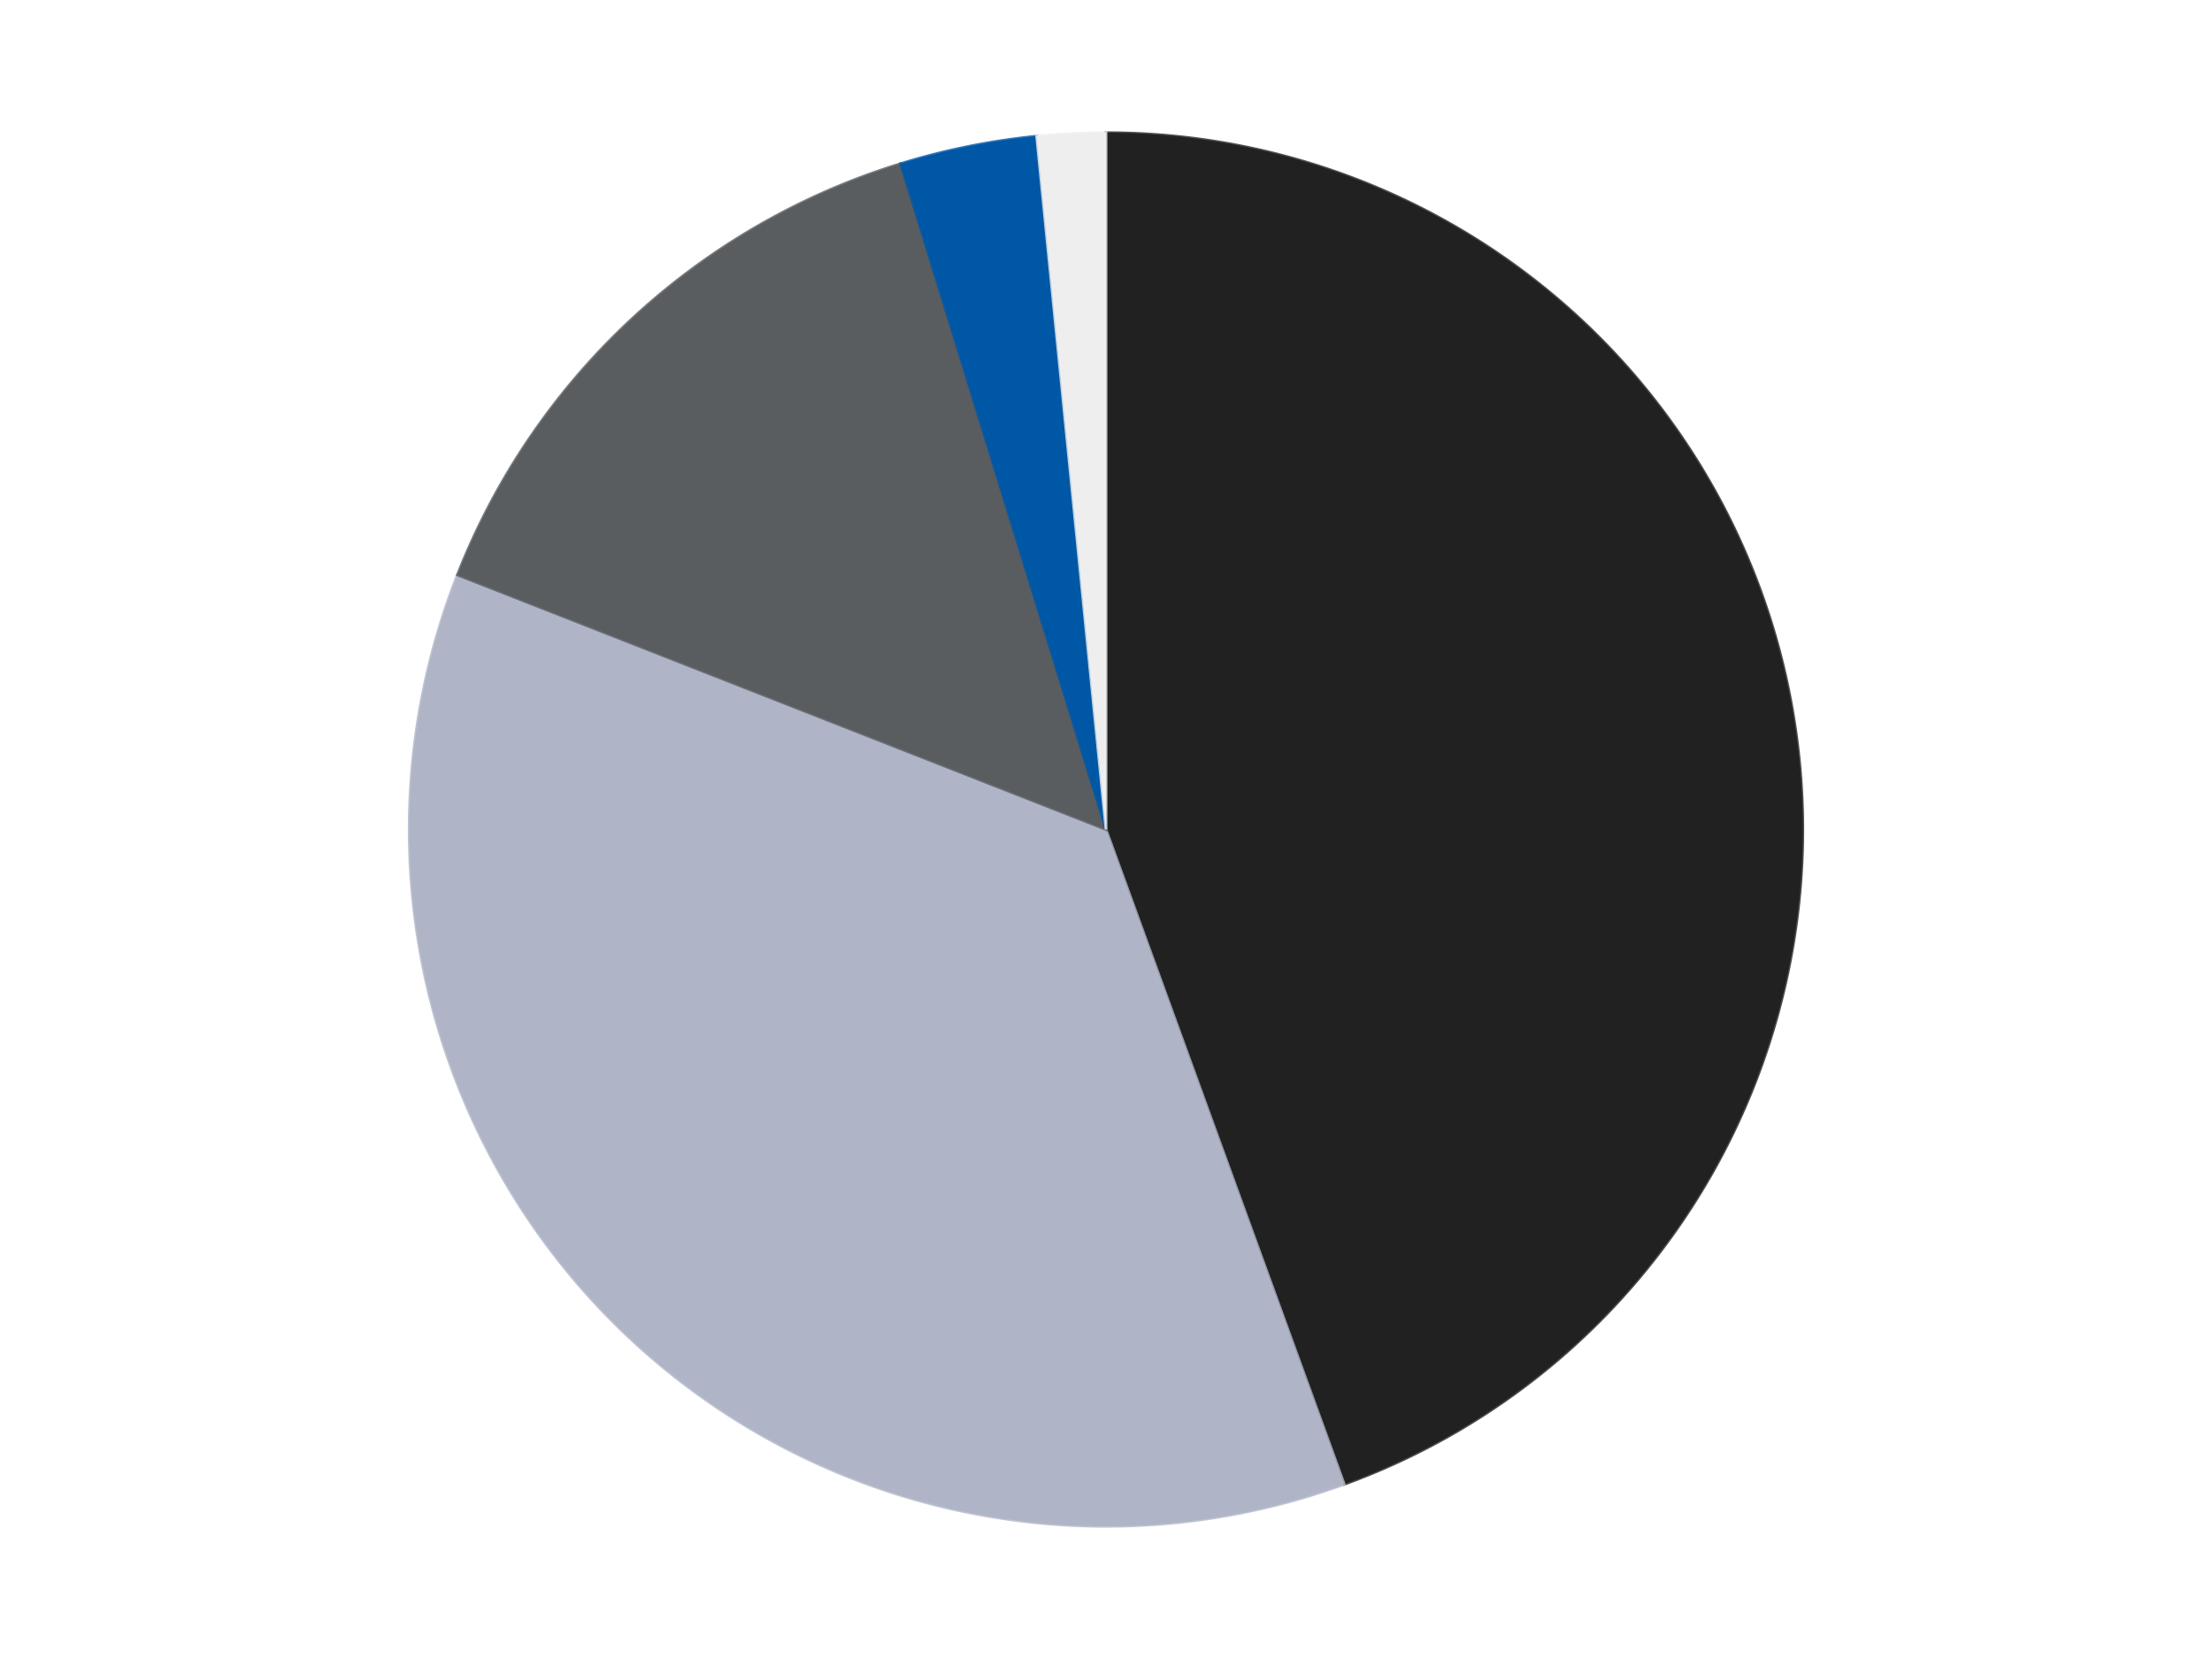 <?xml version='1.0' encoding='utf-8'?>
<svg xmlns="http://www.w3.org/2000/svg" xmlns:xlink="http://www.w3.org/1999/xlink" id="chart-869b202e-e789-498e-a4ca-a9c6b05dd8ef" class="pygal-chart" viewBox="0 0 800 600"><!--Generated with pygal 3.0.4 (lxml) ©Kozea 2012-2016 on 2024-07-03--><!--http://pygal.org--><!--http://github.com/Kozea/pygal--><defs><style type="text/css">#chart-869b202e-e789-498e-a4ca-a9c6b05dd8ef{-webkit-user-select:none;-webkit-font-smoothing:antialiased;font-family:Consolas,"Liberation Mono",Menlo,Courier,monospace}#chart-869b202e-e789-498e-a4ca-a9c6b05dd8ef .title{font-family:Consolas,"Liberation Mono",Menlo,Courier,monospace;font-size:16px}#chart-869b202e-e789-498e-a4ca-a9c6b05dd8ef .legends .legend text{font-family:Consolas,"Liberation Mono",Menlo,Courier,monospace;font-size:14px}#chart-869b202e-e789-498e-a4ca-a9c6b05dd8ef .axis text{font-family:Consolas,"Liberation Mono",Menlo,Courier,monospace;font-size:10px}#chart-869b202e-e789-498e-a4ca-a9c6b05dd8ef .axis text.major{font-family:Consolas,"Liberation Mono",Menlo,Courier,monospace;font-size:10px}#chart-869b202e-e789-498e-a4ca-a9c6b05dd8ef .text-overlay text.value{font-family:Consolas,"Liberation Mono",Menlo,Courier,monospace;font-size:16px}#chart-869b202e-e789-498e-a4ca-a9c6b05dd8ef .text-overlay text.label{font-family:Consolas,"Liberation Mono",Menlo,Courier,monospace;font-size:10px}#chart-869b202e-e789-498e-a4ca-a9c6b05dd8ef .tooltip{font-family:Consolas,"Liberation Mono",Menlo,Courier,monospace;font-size:14px}#chart-869b202e-e789-498e-a4ca-a9c6b05dd8ef text.no_data{font-family:Consolas,"Liberation Mono",Menlo,Courier,monospace;font-size:64px}
#chart-869b202e-e789-498e-a4ca-a9c6b05dd8ef{background-color:transparent}#chart-869b202e-e789-498e-a4ca-a9c6b05dd8ef path,#chart-869b202e-e789-498e-a4ca-a9c6b05dd8ef line,#chart-869b202e-e789-498e-a4ca-a9c6b05dd8ef rect,#chart-869b202e-e789-498e-a4ca-a9c6b05dd8ef circle{-webkit-transition:150ms;-moz-transition:150ms;transition:150ms}#chart-869b202e-e789-498e-a4ca-a9c6b05dd8ef .graph &gt; .background{fill:transparent}#chart-869b202e-e789-498e-a4ca-a9c6b05dd8ef .plot &gt; .background{fill:transparent}#chart-869b202e-e789-498e-a4ca-a9c6b05dd8ef .graph{fill:rgba(0,0,0,.87)}#chart-869b202e-e789-498e-a4ca-a9c6b05dd8ef text.no_data{fill:rgba(0,0,0,1)}#chart-869b202e-e789-498e-a4ca-a9c6b05dd8ef .title{fill:rgba(0,0,0,1)}#chart-869b202e-e789-498e-a4ca-a9c6b05dd8ef .legends .legend text{fill:rgba(0,0,0,.87)}#chart-869b202e-e789-498e-a4ca-a9c6b05dd8ef .legends .legend:hover text{fill:rgba(0,0,0,1)}#chart-869b202e-e789-498e-a4ca-a9c6b05dd8ef .axis .line{stroke:rgba(0,0,0,1)}#chart-869b202e-e789-498e-a4ca-a9c6b05dd8ef .axis .guide.line{stroke:rgba(0,0,0,.54)}#chart-869b202e-e789-498e-a4ca-a9c6b05dd8ef .axis .major.line{stroke:rgba(0,0,0,.87)}#chart-869b202e-e789-498e-a4ca-a9c6b05dd8ef .axis text.major{fill:rgba(0,0,0,1)}#chart-869b202e-e789-498e-a4ca-a9c6b05dd8ef .axis.y .guides:hover .guide.line,#chart-869b202e-e789-498e-a4ca-a9c6b05dd8ef .line-graph .axis.x .guides:hover .guide.line,#chart-869b202e-e789-498e-a4ca-a9c6b05dd8ef .stackedline-graph .axis.x .guides:hover .guide.line,#chart-869b202e-e789-498e-a4ca-a9c6b05dd8ef .xy-graph .axis.x .guides:hover .guide.line{stroke:rgba(0,0,0,1)}#chart-869b202e-e789-498e-a4ca-a9c6b05dd8ef .axis .guides:hover text{fill:rgba(0,0,0,1)}#chart-869b202e-e789-498e-a4ca-a9c6b05dd8ef .reactive{fill-opacity:1.0;stroke-opacity:.8;stroke-width:1}#chart-869b202e-e789-498e-a4ca-a9c6b05dd8ef .ci{stroke:rgba(0,0,0,.87)}#chart-869b202e-e789-498e-a4ca-a9c6b05dd8ef .reactive.active,#chart-869b202e-e789-498e-a4ca-a9c6b05dd8ef .active .reactive{fill-opacity:0.6;stroke-opacity:.9;stroke-width:4}#chart-869b202e-e789-498e-a4ca-a9c6b05dd8ef .ci .reactive.active{stroke-width:1.5}#chart-869b202e-e789-498e-a4ca-a9c6b05dd8ef .series text{fill:rgba(0,0,0,1)}#chart-869b202e-e789-498e-a4ca-a9c6b05dd8ef .tooltip rect{fill:transparent;stroke:rgba(0,0,0,1);-webkit-transition:opacity 150ms;-moz-transition:opacity 150ms;transition:opacity 150ms}#chart-869b202e-e789-498e-a4ca-a9c6b05dd8ef .tooltip .label{fill:rgba(0,0,0,.87)}#chart-869b202e-e789-498e-a4ca-a9c6b05dd8ef .tooltip .label{fill:rgba(0,0,0,.87)}#chart-869b202e-e789-498e-a4ca-a9c6b05dd8ef .tooltip .legend{font-size:.8em;fill:rgba(0,0,0,.54)}#chart-869b202e-e789-498e-a4ca-a9c6b05dd8ef .tooltip .x_label{font-size:.6em;fill:rgba(0,0,0,1)}#chart-869b202e-e789-498e-a4ca-a9c6b05dd8ef .tooltip .xlink{font-size:.5em;text-decoration:underline}#chart-869b202e-e789-498e-a4ca-a9c6b05dd8ef .tooltip .value{font-size:1.5em}#chart-869b202e-e789-498e-a4ca-a9c6b05dd8ef .bound{font-size:.5em}#chart-869b202e-e789-498e-a4ca-a9c6b05dd8ef .max-value{font-size:.75em;fill:rgba(0,0,0,.54)}#chart-869b202e-e789-498e-a4ca-a9c6b05dd8ef .map-element{fill:transparent;stroke:rgba(0,0,0,.54) !important}#chart-869b202e-e789-498e-a4ca-a9c6b05dd8ef .map-element .reactive{fill-opacity:inherit;stroke-opacity:inherit}#chart-869b202e-e789-498e-a4ca-a9c6b05dd8ef .color-0,#chart-869b202e-e789-498e-a4ca-a9c6b05dd8ef .color-0 a:visited{stroke:#F44336;fill:#F44336}#chart-869b202e-e789-498e-a4ca-a9c6b05dd8ef .color-1,#chart-869b202e-e789-498e-a4ca-a9c6b05dd8ef .color-1 a:visited{stroke:#3F51B5;fill:#3F51B5}#chart-869b202e-e789-498e-a4ca-a9c6b05dd8ef .color-2,#chart-869b202e-e789-498e-a4ca-a9c6b05dd8ef .color-2 a:visited{stroke:#009688;fill:#009688}#chart-869b202e-e789-498e-a4ca-a9c6b05dd8ef .color-3,#chart-869b202e-e789-498e-a4ca-a9c6b05dd8ef .color-3 a:visited{stroke:#FFC107;fill:#FFC107}#chart-869b202e-e789-498e-a4ca-a9c6b05dd8ef .color-4,#chart-869b202e-e789-498e-a4ca-a9c6b05dd8ef .color-4 a:visited{stroke:#FF5722;fill:#FF5722}#chart-869b202e-e789-498e-a4ca-a9c6b05dd8ef .text-overlay .color-0 text{fill:black}#chart-869b202e-e789-498e-a4ca-a9c6b05dd8ef .text-overlay .color-1 text{fill:black}#chart-869b202e-e789-498e-a4ca-a9c6b05dd8ef .text-overlay .color-2 text{fill:black}#chart-869b202e-e789-498e-a4ca-a9c6b05dd8ef .text-overlay .color-3 text{fill:black}#chart-869b202e-e789-498e-a4ca-a9c6b05dd8ef .text-overlay .color-4 text{fill:black}
#chart-869b202e-e789-498e-a4ca-a9c6b05dd8ef text.no_data{text-anchor:middle}#chart-869b202e-e789-498e-a4ca-a9c6b05dd8ef .guide.line{fill:none}#chart-869b202e-e789-498e-a4ca-a9c6b05dd8ef .centered{text-anchor:middle}#chart-869b202e-e789-498e-a4ca-a9c6b05dd8ef .title{text-anchor:middle}#chart-869b202e-e789-498e-a4ca-a9c6b05dd8ef .legends .legend text{fill-opacity:1}#chart-869b202e-e789-498e-a4ca-a9c6b05dd8ef .axis.x text{text-anchor:middle}#chart-869b202e-e789-498e-a4ca-a9c6b05dd8ef .axis.x:not(.web) text[transform]{text-anchor:start}#chart-869b202e-e789-498e-a4ca-a9c6b05dd8ef .axis.x:not(.web) text[transform].backwards{text-anchor:end}#chart-869b202e-e789-498e-a4ca-a9c6b05dd8ef .axis.y text{text-anchor:end}#chart-869b202e-e789-498e-a4ca-a9c6b05dd8ef .axis.y text[transform].backwards{text-anchor:start}#chart-869b202e-e789-498e-a4ca-a9c6b05dd8ef .axis.y2 text{text-anchor:start}#chart-869b202e-e789-498e-a4ca-a9c6b05dd8ef .axis.y2 text[transform].backwards{text-anchor:end}#chart-869b202e-e789-498e-a4ca-a9c6b05dd8ef .axis .guide.line{stroke-dasharray:4,4;stroke:black}#chart-869b202e-e789-498e-a4ca-a9c6b05dd8ef .axis .major.guide.line{stroke-dasharray:6,6;stroke:black}#chart-869b202e-e789-498e-a4ca-a9c6b05dd8ef .horizontal .axis.y .guide.line,#chart-869b202e-e789-498e-a4ca-a9c6b05dd8ef .horizontal .axis.y2 .guide.line,#chart-869b202e-e789-498e-a4ca-a9c6b05dd8ef .vertical .axis.x .guide.line{opacity:0}#chart-869b202e-e789-498e-a4ca-a9c6b05dd8ef .horizontal .axis.always_show .guide.line,#chart-869b202e-e789-498e-a4ca-a9c6b05dd8ef .vertical .axis.always_show .guide.line{opacity:1 !important}#chart-869b202e-e789-498e-a4ca-a9c6b05dd8ef .axis.y .guides:hover .guide.line,#chart-869b202e-e789-498e-a4ca-a9c6b05dd8ef .axis.y2 .guides:hover .guide.line,#chart-869b202e-e789-498e-a4ca-a9c6b05dd8ef .axis.x .guides:hover .guide.line{opacity:1}#chart-869b202e-e789-498e-a4ca-a9c6b05dd8ef .axis .guides:hover text{opacity:1}#chart-869b202e-e789-498e-a4ca-a9c6b05dd8ef .nofill{fill:none}#chart-869b202e-e789-498e-a4ca-a9c6b05dd8ef .subtle-fill{fill-opacity:.2}#chart-869b202e-e789-498e-a4ca-a9c6b05dd8ef .dot{stroke-width:1px;fill-opacity:1;stroke-opacity:1}#chart-869b202e-e789-498e-a4ca-a9c6b05dd8ef .dot.active{stroke-width:5px}#chart-869b202e-e789-498e-a4ca-a9c6b05dd8ef .dot.negative{fill:transparent}#chart-869b202e-e789-498e-a4ca-a9c6b05dd8ef text,#chart-869b202e-e789-498e-a4ca-a9c6b05dd8ef tspan{stroke:none !important}#chart-869b202e-e789-498e-a4ca-a9c6b05dd8ef .series text.active{opacity:1}#chart-869b202e-e789-498e-a4ca-a9c6b05dd8ef .tooltip rect{fill-opacity:.95;stroke-width:.5}#chart-869b202e-e789-498e-a4ca-a9c6b05dd8ef .tooltip text{fill-opacity:1}#chart-869b202e-e789-498e-a4ca-a9c6b05dd8ef .showable{visibility:hidden}#chart-869b202e-e789-498e-a4ca-a9c6b05dd8ef .showable.shown{visibility:visible}#chart-869b202e-e789-498e-a4ca-a9c6b05dd8ef .gauge-background{fill:rgba(229,229,229,1);stroke:none}#chart-869b202e-e789-498e-a4ca-a9c6b05dd8ef .bg-lines{stroke:transparent;stroke-width:2px}</style><script type="text/javascript">window.pygal = window.pygal || {};window.pygal.config = window.pygal.config || {};window.pygal.config['869b202e-e789-498e-a4ca-a9c6b05dd8ef'] = {"allow_interruptions": false, "box_mode": "extremes", "classes": ["pygal-chart"], "css": ["file://style.css", "file://graph.css"], "defs": [], "disable_xml_declaration": false, "dots_size": 2.5, "dynamic_print_values": false, "explicit_size": false, "fill": false, "force_uri_protocol": "https", "formatter": null, "half_pie": false, "height": 600, "include_x_axis": false, "inner_radius": 0, "interpolate": null, "interpolation_parameters": {}, "interpolation_precision": 250, "inverse_y_axis": false, "js": ["//kozea.github.io/pygal.js/2.0.x/pygal-tooltips.min.js"], "legend_at_bottom": false, "legend_at_bottom_columns": null, "legend_box_size": 12, "logarithmic": false, "margin": 20, "margin_bottom": null, "margin_left": null, "margin_right": null, "margin_top": null, "max_scale": 16, "min_scale": 4, "missing_value_fill_truncation": "x", "no_data_text": "No data", "no_prefix": false, "order_min": null, "pretty_print": false, "print_labels": false, "print_values": false, "print_values_position": "center", "print_zeroes": true, "range": null, "rounded_bars": null, "secondary_range": null, "show_dots": true, "show_legend": false, "show_minor_x_labels": true, "show_minor_y_labels": true, "show_only_major_dots": false, "show_x_guides": false, "show_x_labels": true, "show_y_guides": true, "show_y_labels": true, "spacing": 10, "stack_from_top": false, "strict": false, "stroke": true, "stroke_style": null, "style": {"background": "transparent", "ci_colors": [], "colors": ["#F44336", "#3F51B5", "#009688", "#FFC107", "#FF5722", "#9C27B0", "#03A9F4", "#8BC34A", "#FF9800", "#E91E63", "#2196F3", "#4CAF50", "#FFEB3B", "#673AB7", "#00BCD4", "#CDDC39", "#9E9E9E", "#607D8B"], "dot_opacity": "1", "font_family": "Consolas, \"Liberation Mono\", Menlo, Courier, monospace", "foreground": "rgba(0, 0, 0, .87)", "foreground_strong": "rgba(0, 0, 0, 1)", "foreground_subtle": "rgba(0, 0, 0, .54)", "guide_stroke_color": "black", "guide_stroke_dasharray": "4,4", "label_font_family": "Consolas, \"Liberation Mono\", Menlo, Courier, monospace", "label_font_size": 10, "legend_font_family": "Consolas, \"Liberation Mono\", Menlo, Courier, monospace", "legend_font_size": 14, "major_guide_stroke_color": "black", "major_guide_stroke_dasharray": "6,6", "major_label_font_family": "Consolas, \"Liberation Mono\", Menlo, Courier, monospace", "major_label_font_size": 10, "no_data_font_family": "Consolas, \"Liberation Mono\", Menlo, Courier, monospace", "no_data_font_size": 64, "opacity": "1.0", "opacity_hover": "0.6", "plot_background": "transparent", "stroke_opacity": ".8", "stroke_opacity_hover": ".9", "stroke_width": "1", "stroke_width_hover": "4", "title_font_family": "Consolas, \"Liberation Mono\", Menlo, Courier, monospace", "title_font_size": 16, "tooltip_font_family": "Consolas, \"Liberation Mono\", Menlo, Courier, monospace", "tooltip_font_size": 14, "transition": "150ms", "value_background": "rgba(229, 229, 229, 1)", "value_colors": [], "value_font_family": "Consolas, \"Liberation Mono\", Menlo, Courier, monospace", "value_font_size": 16, "value_label_font_family": "Consolas, \"Liberation Mono\", Menlo, Courier, monospace", "value_label_font_size": 10}, "title": null, "tooltip_border_radius": 0, "tooltip_fancy_mode": true, "truncate_label": null, "truncate_legend": null, "width": 800, "x_label_rotation": 0, "x_labels": null, "x_labels_major": null, "x_labels_major_count": null, "x_labels_major_every": null, "x_title": null, "xrange": null, "y_label_rotation": 0, "y_labels": null, "y_labels_major": null, "y_labels_major_count": null, "y_labels_major_every": null, "y_title": null, "zero": 0, "legends": ["Black", "Light Bluish Gray", "Dark Bluish Gray", "Blue", "Trans-Clear"]}</script><script type="text/javascript" xlink:href="https://kozea.github.io/pygal.js/2.0.x/pygal-tooltips.min.js"/></defs><title>Pygal</title><g class="graph pie-graph vertical"><rect x="0" y="0" width="800" height="600" class="background"/><g transform="translate(20, 20)" class="plot"><rect x="0" y="0" width="760" height="560" class="background"/><g class="series serie-0 color-0"><g class="slices"><g class="slice" style="fill: #212121; stroke: #212121"><path d="M380 28 A252 252 0 0 1 466.189 516.803 L380 280 A0 0 0 0 0 380 280 z" class="slice reactive tooltip-trigger"/><desc class="value">28</desc><desc class="x centered">504.08577687953823</desc><desc class="y centered">258.12032961396676</desc></g></g></g><g class="series serie-1 color-1"><g class="slices"><g class="slice" style="fill: #AFB5C7; stroke: #AFB5C7"><path d="M466.189 516.803 A252 252 0 0 1 145.42 187.934 L380 280 A0 0 0 0 0 380 280 z" class="slice reactive tooltip-trigger"/><desc class="value">23</desc><desc class="x centered">289.8007769932755</desc><desc class="y centered">367.97783907884525</desc></g></g></g><g class="series serie-2 color-2"><g class="slices"><g class="slice" style="fill: #595D60; stroke: #595D60"><path d="M145.42 187.934 A252 252 0 0 1 305.722 39.196 L380 280 A0 0 0 0 0 380 280 z" class="slice reactive tooltip-trigger"/><desc class="value">9</desc><desc class="x centered">294.2982350408641</desc><desc class="y centered">187.63546414944193</desc></g></g></g><g class="series serie-3 color-3"><g class="slices"><g class="slice" style="fill: #0057A6; stroke: #0057A6"><path d="M305.722 39.196 A252 252 0 0 1 354.909 29.252 L380 280 A0 0 0 0 0 380 280 z" class="slice reactive tooltip-trigger"/><desc class="value">2</desc><desc class="x centered">355.03358595687587</desc><desc class="y centered">156.49826653108346</desc></g></g></g><g class="series serie-4 color-4"><g class="slices"><g class="slice" style="fill: #EEEEEE; stroke: #EEEEEE"><path d="M354.909 29.252 A252 252 0 0 1 380 28 L380 280 A0 0 0 0 0 380 280 z" class="slice reactive tooltip-trigger"/><desc class="value">1</desc><desc class="x centered">373.7194184067521</desc><desc class="y centered">154.15662792641578</desc></g></g></g></g><g class="titles"/><g transform="translate(20, 20)" class="plot overlay"><g class="series serie-0 color-0"/><g class="series serie-1 color-1"/><g class="series serie-2 color-2"/><g class="series serie-3 color-3"/><g class="series serie-4 color-4"/></g><g transform="translate(20, 20)" class="plot text-overlay"><g class="series serie-0 color-0"/><g class="series serie-1 color-1"/><g class="series serie-2 color-2"/><g class="series serie-3 color-3"/><g class="series serie-4 color-4"/></g><g transform="translate(20, 20)" class="plot tooltip-overlay"><g transform="translate(0 0)" style="opacity: 0" class="tooltip"><rect rx="0" ry="0" width="0" height="0" class="tooltip-box"/><g class="text"/></g></g></g></svg>
